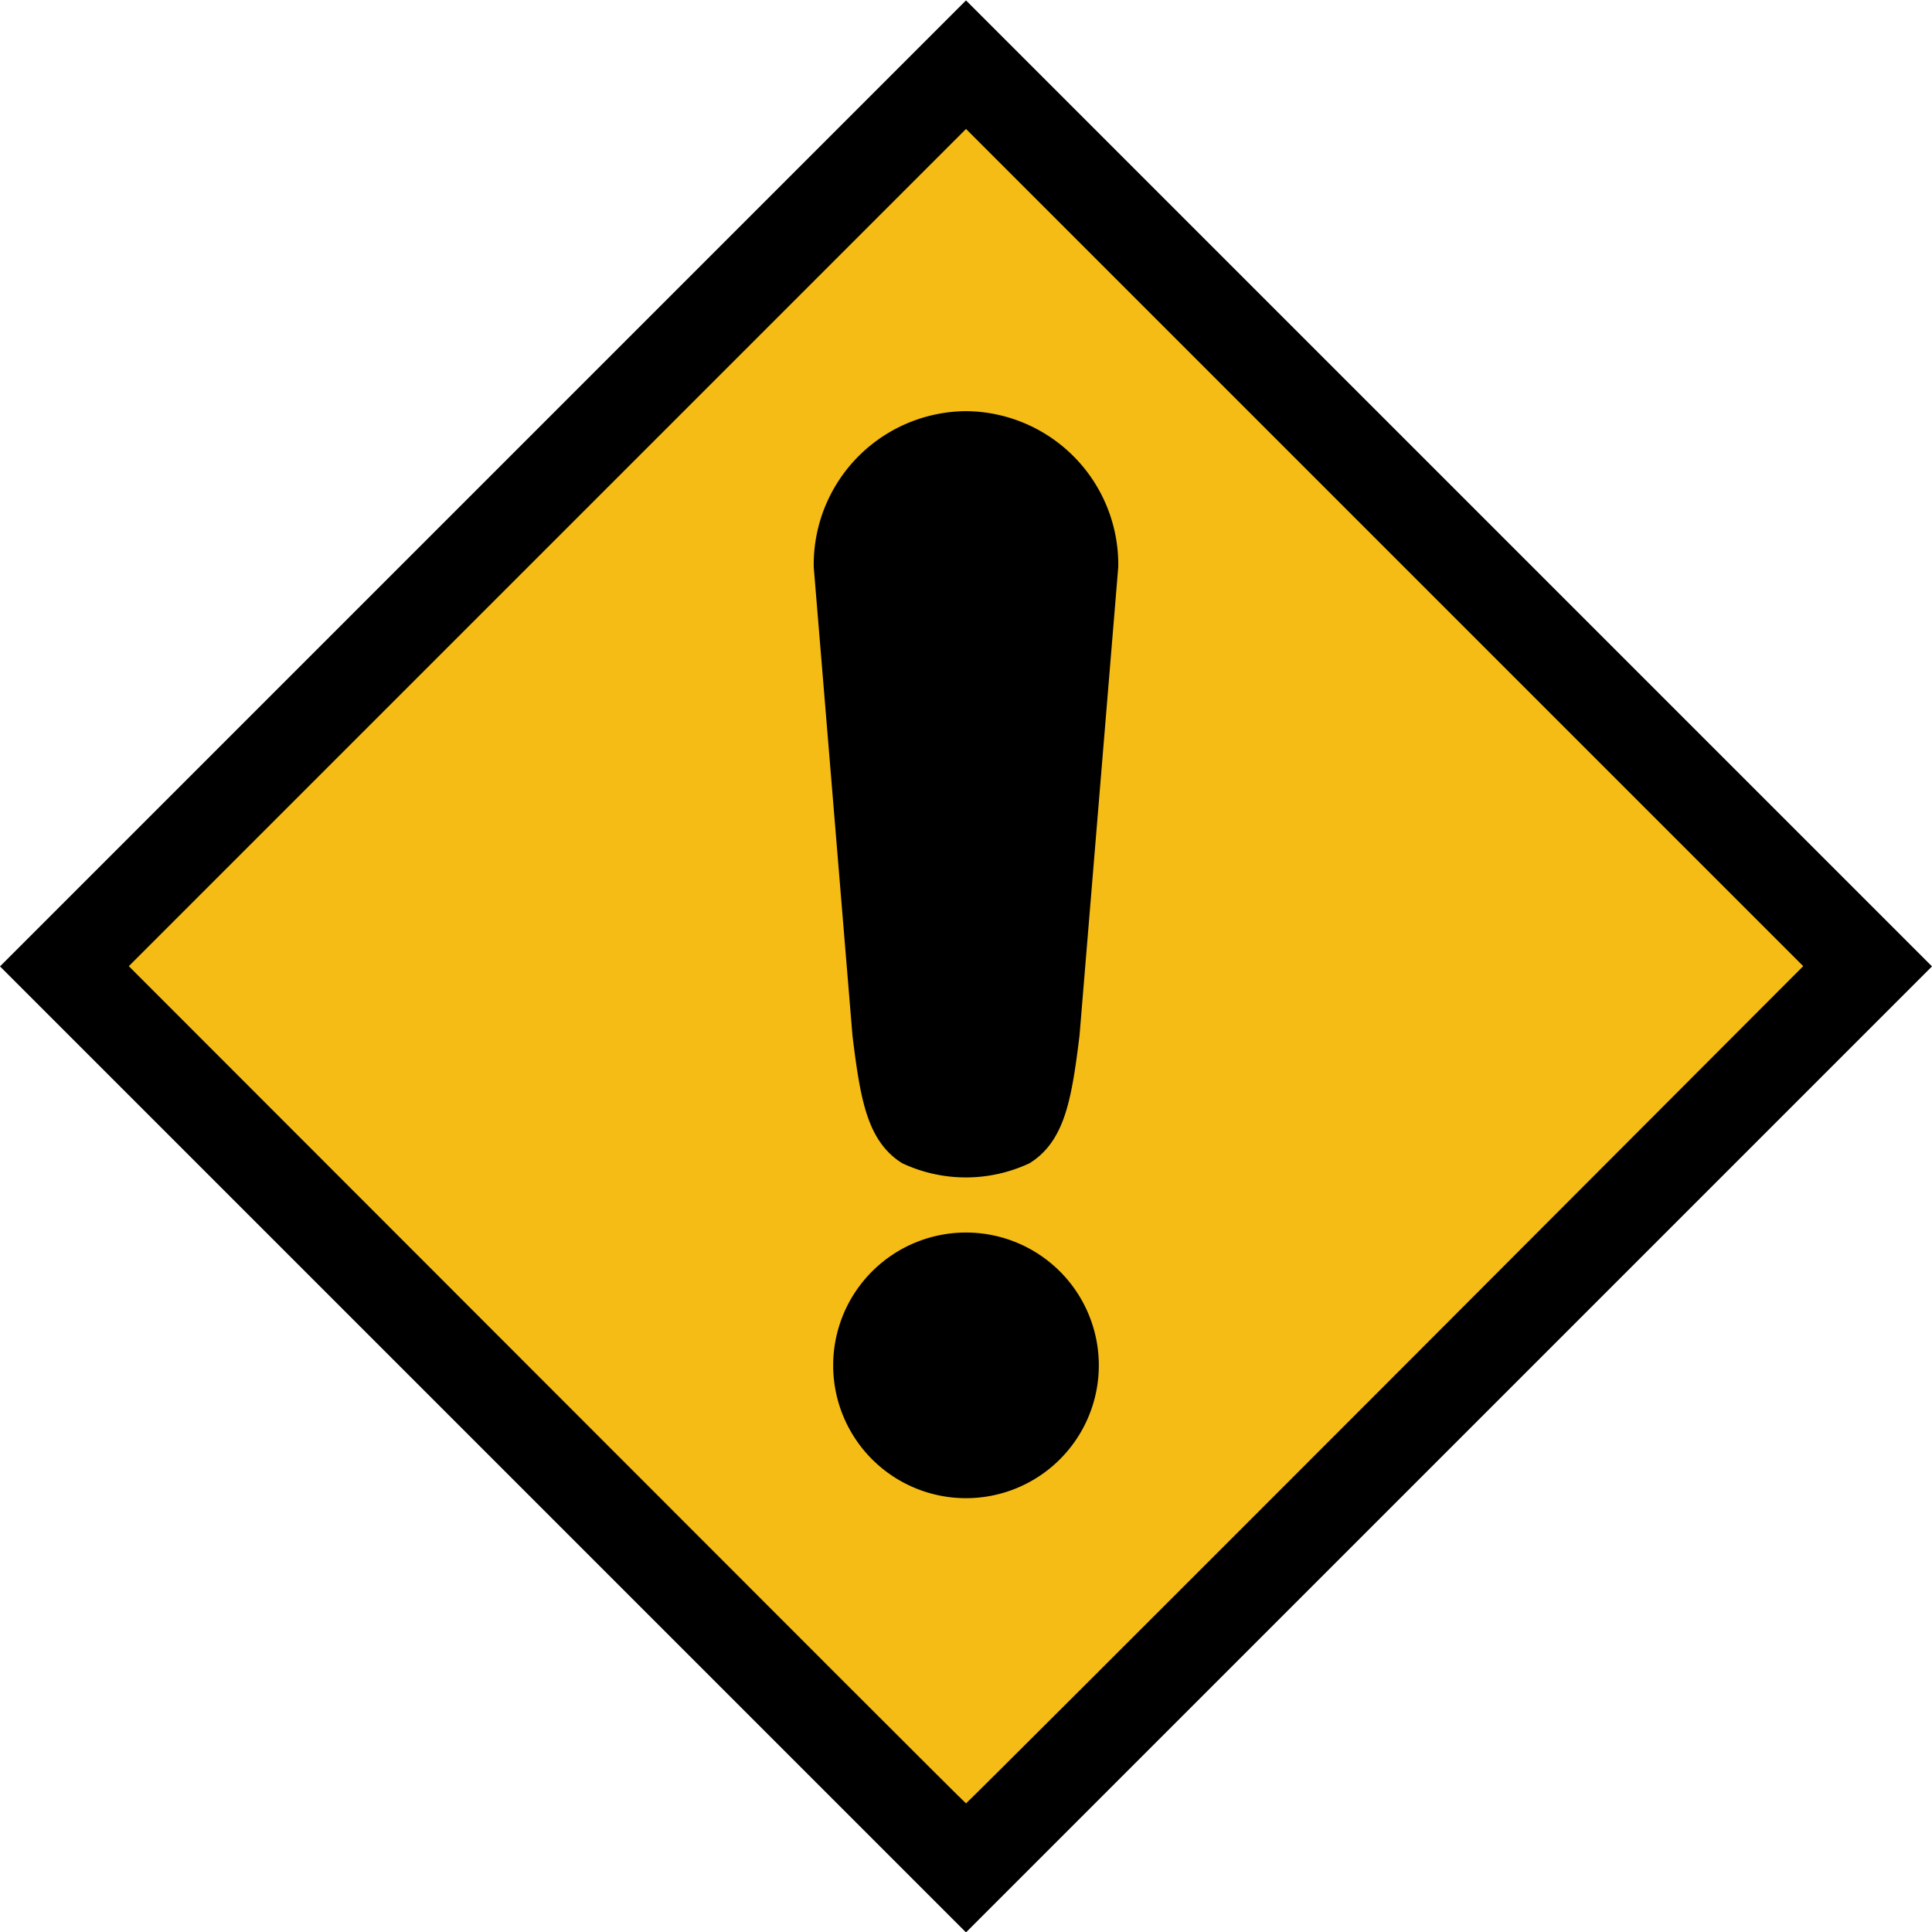 <svg xmlns="http://www.w3.org/2000/svg" width="24" height="24" viewBox="0 0 24 24"><defs><style>.a{fill:#f5bc15;}.b{stroke:#000;stroke-linecap:square;stroke-width:0.537px;}</style></defs><g transform="translate(0 -0.061)"><g transform="translate(0 0.061)"><path d="M6,18.066l-6-6,6-6,6-6,6,6,6,6-6,6-6,6Z" transform="translate(0 -0.061)"/></g><g transform="translate(1.6 1.654)"><path class="a" d="M6.191,16.657,1,11.462l5.2-5.2,5.2-5.2,5.2,5.2,5.2,5.2-5.191,5.2c-2.855,2.858-5.2,5.2-5.209,5.2S9.046,19.515,6.191,16.657Z" transform="translate(-1 -1.053)"/></g><g transform="translate(10.35 5.437)"><path d="M162.153,286.832a1.65,1.65,0,1,1-1.65-1.65A1.65,1.65,0,0,1,162.153,286.832Z" transform="translate(-158.853 -275.247)"/><path class="b" d="M160.854,146.924a1.637,1.637,0,0,0-1.623,1.657l.48,5.805c.092.751.17,1.176.48,1.376a1.593,1.593,0,0,0,1.323,0c.312-.2.391-.625.483-1.378l.48-5.805A1.637,1.637,0,0,0,160.854,146.924Z" transform="translate(-159.204 -146.924)"/></g></g></svg>